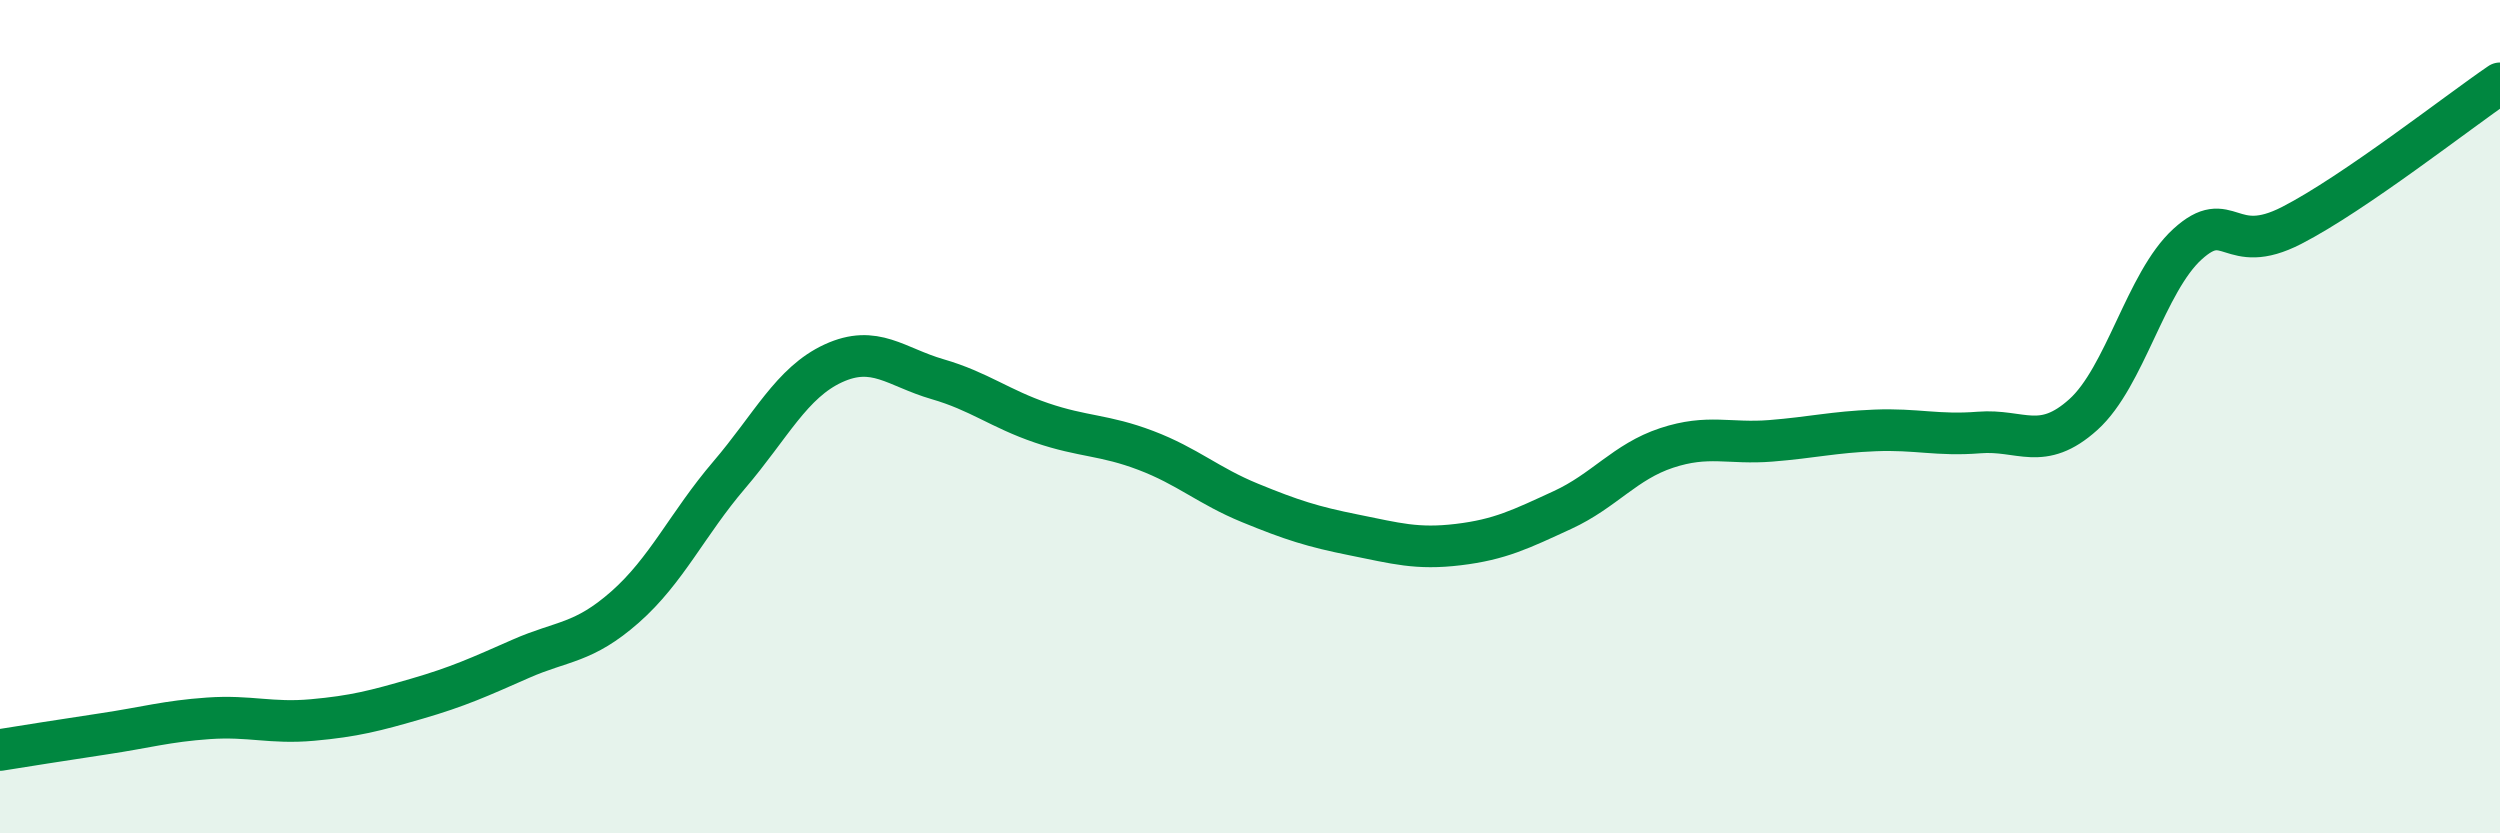 
    <svg width="60" height="20" viewBox="0 0 60 20" xmlns="http://www.w3.org/2000/svg">
      <path
        d="M 0,18 C 0.5,17.92 1.5,17.76 2.5,17.61 C 3.5,17.46 4,17.31 5,17.24 C 6,17.17 6.5,17.37 7.5,17.28 C 8.5,17.19 9,17.06 10,16.77 C 11,16.48 11.5,16.25 12.5,15.81 C 13.5,15.37 14,15.45 15,14.57 C 16,13.69 16.5,12.57 17.5,11.4 C 18.5,10.23 19,9.18 20,8.72 C 21,8.26 21.5,8.81 22.5,9.1 C 23.5,9.39 24,9.81 25,10.15 C 26,10.49 26.5,10.43 27.5,10.81 C 28.5,11.19 29,11.66 30,12.07 C 31,12.48 31.5,12.64 32.5,12.84 C 33.5,13.04 34,13.19 35,13.07 C 36,12.95 36.5,12.7 37.5,12.24 C 38.5,11.78 39,11.08 40,10.75 C 41,10.42 41.5,10.66 42.5,10.58 C 43.5,10.5 44,10.37 45,10.33 C 46,10.29 46.5,10.46 47.5,10.38 C 48.5,10.3 49,10.85 50,9.95 C 51,9.05 51.5,6.77 52.5,5.86 C 53.5,4.95 53.5,6.18 55,5.41 C 56.5,4.64 59,2.68 60,2L60 20L0 20Z"
        fill="#008740"
        opacity="0.1"
        stroke-linecap="round"
        stroke-linejoin="round"
      />
      <path
        d="M 0,18 C 0.5,17.92 1.5,17.76 2.5,17.61 C 3.5,17.46 4,17.31 5,17.24 C 6,17.17 6.5,17.37 7.5,17.28 C 8.5,17.19 9,17.06 10,16.77 C 11,16.48 11.5,16.25 12.5,15.81 C 13.5,15.37 14,15.45 15,14.57 C 16,13.69 16.5,12.57 17.5,11.4 C 18.5,10.23 19,9.18 20,8.72 C 21,8.26 21.5,8.81 22.5,9.1 C 23.5,9.39 24,9.81 25,10.15 C 26,10.49 26.5,10.43 27.5,10.81 C 28.5,11.19 29,11.66 30,12.07 C 31,12.48 31.5,12.64 32.5,12.84 C 33.5,13.04 34,13.19 35,13.07 C 36,12.95 36.5,12.7 37.5,12.24 C 38.5,11.78 39,11.08 40,10.75 C 41,10.42 41.5,10.66 42.5,10.58 C 43.5,10.5 44,10.37 45,10.33 C 46,10.29 46.5,10.46 47.5,10.38 C 48.5,10.3 49,10.85 50,9.95 C 51,9.05 51.5,6.77 52.5,5.86 C 53.5,4.95 53.5,6.18 55,5.41 C 56.5,4.64 59,2.68 60,2"
        stroke="#008740"
        stroke-width="1"
        fill="none"
        stroke-linecap="round"
        stroke-linejoin="round"
      />
    </svg>
  